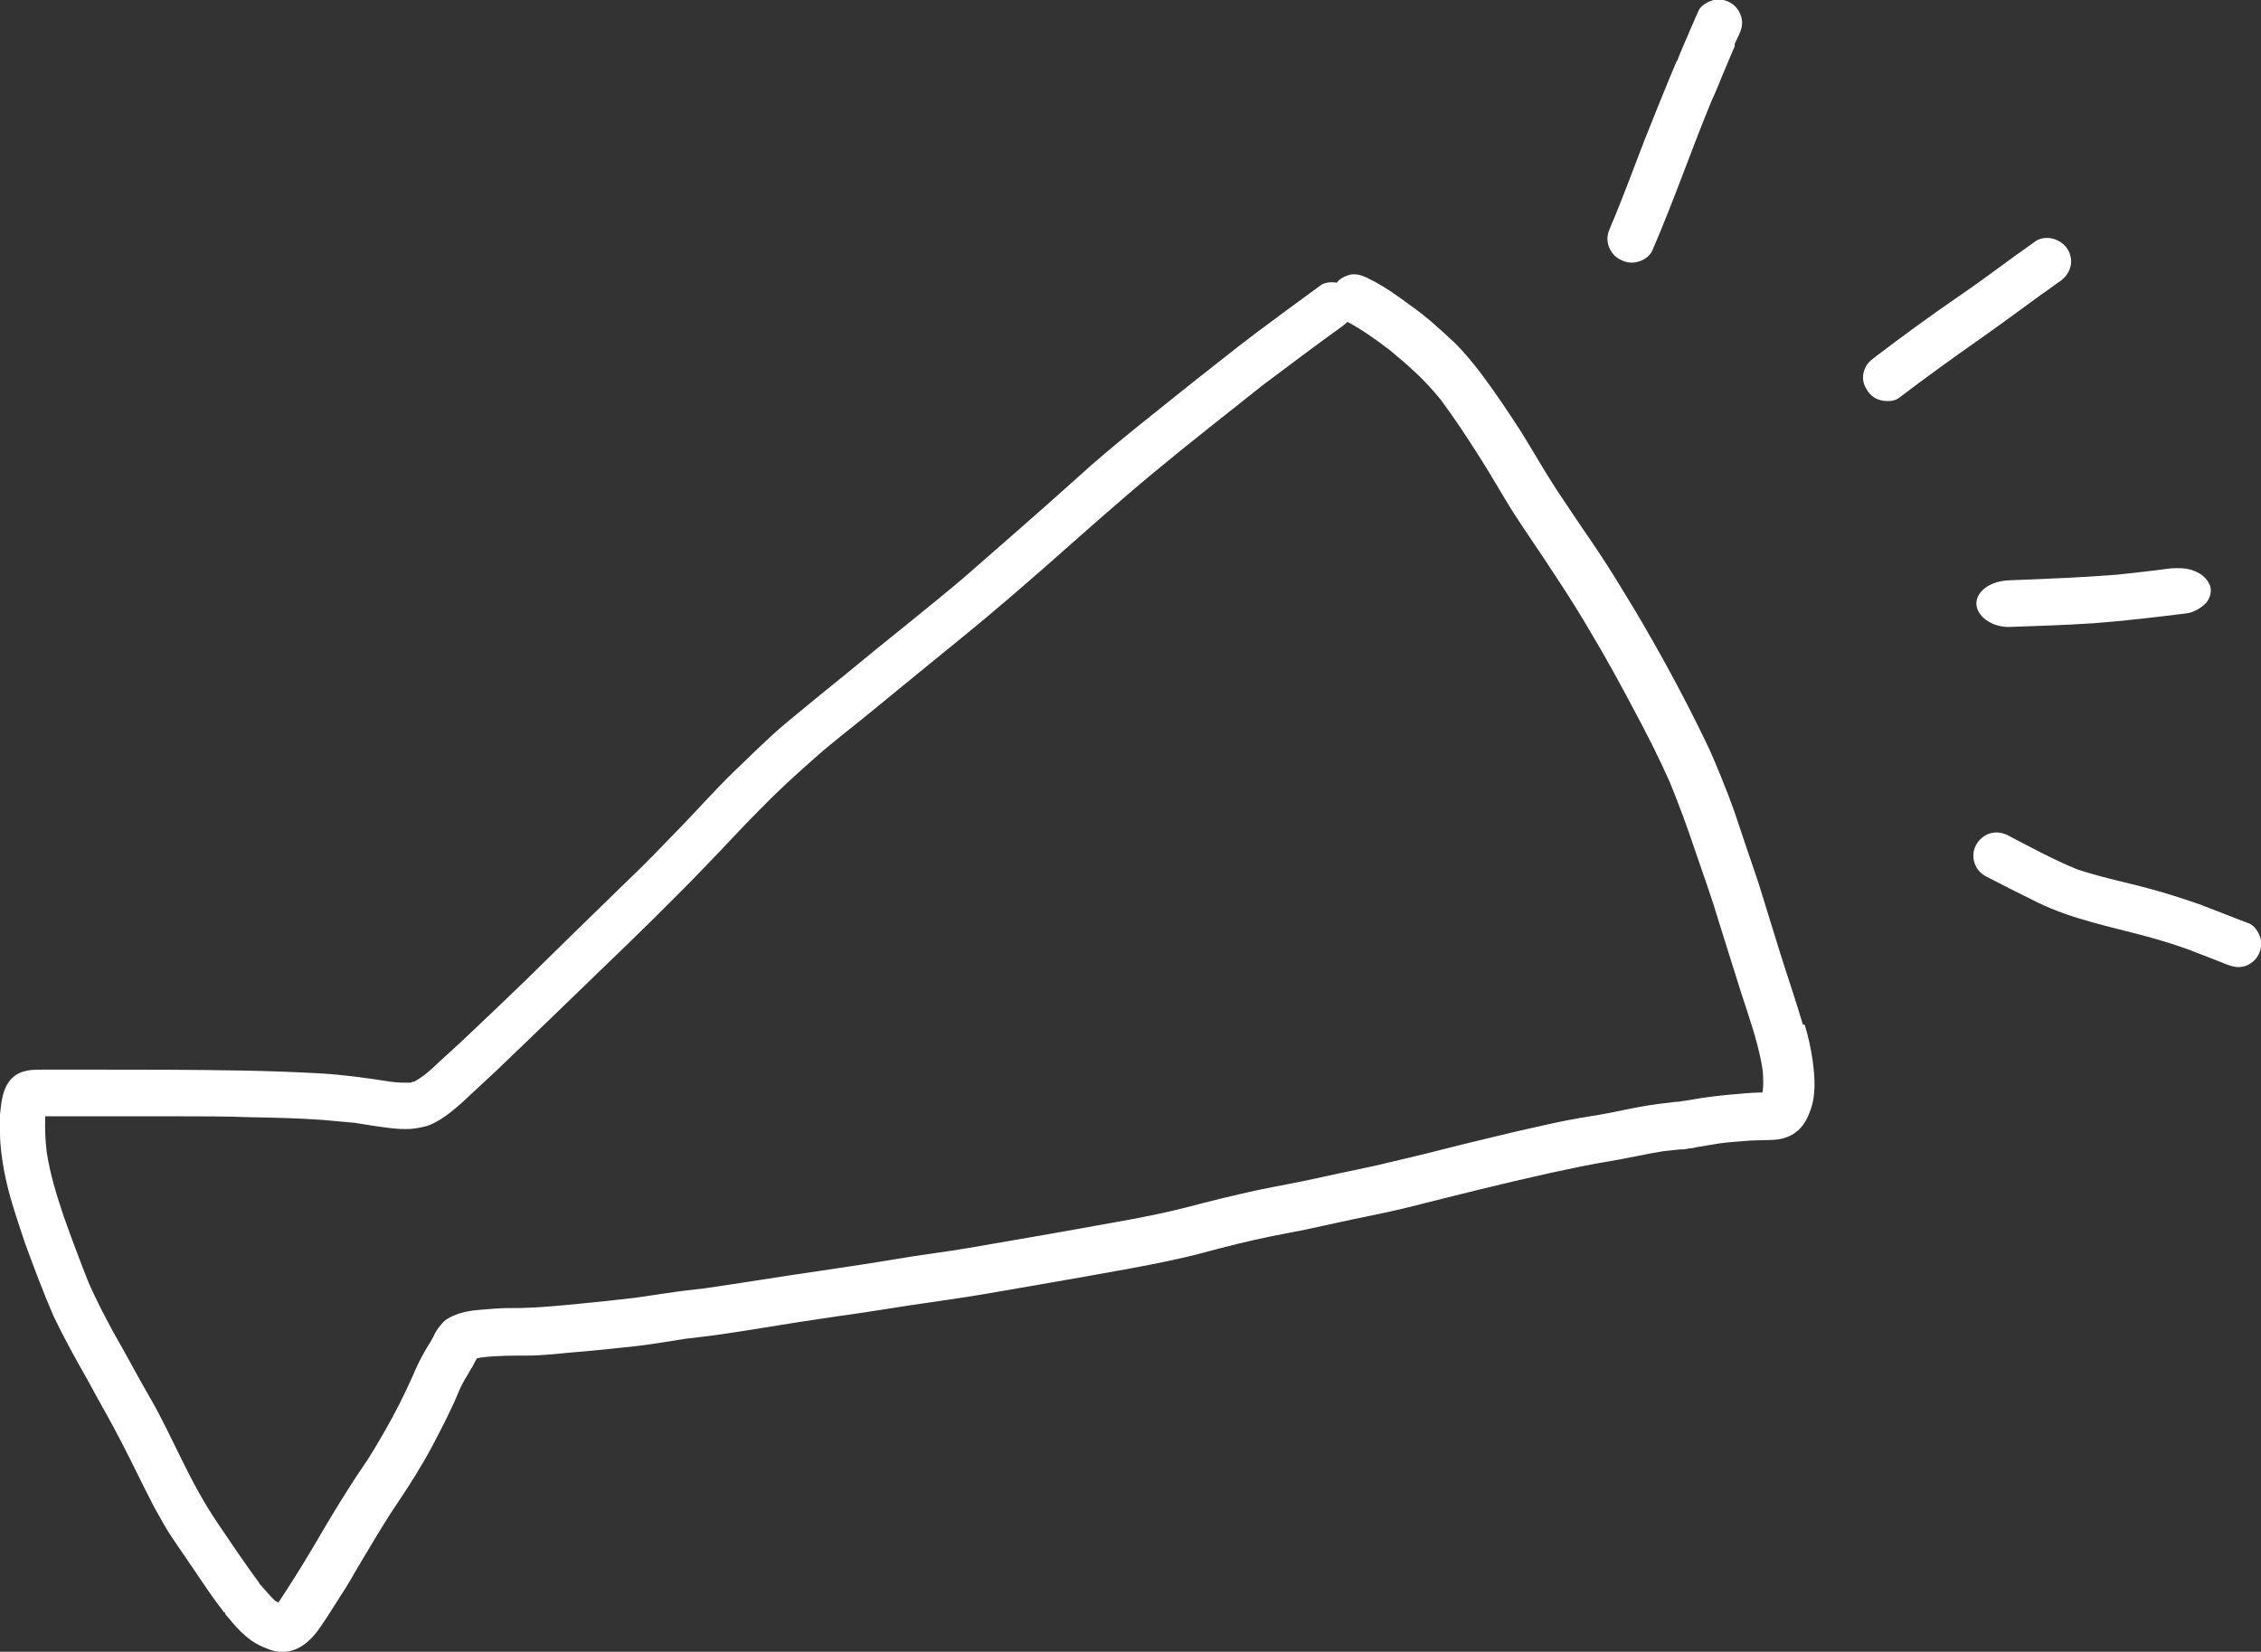 <?xml version="1.0" encoding="UTF-8"?><svg xmlns="http://www.w3.org/2000/svg" viewBox="0 0 48.46 35.41"><rect x="0" y="0" width="48.46" height="35.41" fill="#333333" stroke="none"/><defs><style>.d{fill:#fff;}</style></defs><g id="a"/><g id="b"><g id="c"><g><polygon class="d" points="4.8 34.55 4.8 34.56 4.8 34.55 4.8 34.55"/><polygon class="d" points="4.8 34.56 4.81 34.57 4.81 34.56 4.8 34.56"/><path class="d" d="M38.64,21.96c-.15-.51-.32-1-.48-1.51-.16-.51-.31-1.01-.47-1.52-.17-.5-.34-1-.51-1.51-.09-.26-.19-.51-.29-.76-.11-.27-.22-.54-.35-.8-.46-.95-.96-1.87-1.5-2.78-.26-.43-.52-.86-.8-1.28-.3-.44-.6-.88-.89-1.32-.26-.4-.49-.81-.74-1.21-.27-.42-.55-.84-.85-1.24-.18-.24-.37-.47-.58-.68-.17-.16-.35-.32-.52-.47-.21-.18-.44-.34-.66-.5-.22-.16-.46-.31-.71-.43-.09-.04-.17-.07-.26-.07-.04,0-.08,0-.13,.02-.1,.03-.19,.08-.25,.16-.12-.02-.26-.01-.35,.06-.47,.34-.94,.69-1.41,1.04-.45,.34-.88,.69-1.33,1.04-.83,.67-1.68,1.32-2.47,2.04-.41,.37-.83,.74-1.24,1.1-.4,.35-.8,.7-1.2,1.05-.83,.7-1.69,1.37-2.52,2.06-.42,.34-.84,.68-1.26,1.03-.41,.34-.78,.72-1.17,1.09-.39,.38-.75,.79-1.13,1.18-.36,.37-.72,.75-1.1,1.11-.74,.72-1.48,1.44-2.21,2.16-.38,.37-.76,.73-1.14,1.09-.19,.18-.37,.35-.56,.52-.16,.14-.3,.29-.47,.42-.07,.05-.14,.1-.22,.14-.03,0-.05,.01-.07,.02-.14,0-.28,0-.42-.02-.51-.08-1.01-.15-1.52-.18-.55-.03-1.1-.05-1.65-.06-1.06-.02-2.12-.02-3.18-.02H.93c-.24,0-.48,0-.67,.18-.21,.21-.23,.51-.26,.78-.01,.13-.01,.26,0,.39,0,.28,.04,.55,.09,.83,.1,.53,.28,1.04,.45,1.55,.19,.52,.39,1.05,.61,1.56,.22,.46,.47,.91,.72,1.35,.24,.45,.5,.89,.73,1.34,.24,.46,.46,.93,.7,1.39,.13,.23,.25,.46,.4,.68,.15,.22,.3,.44,.45,.66,.21,.31,.42,.63,.65,.92,0,0,0-.01-.01-.02v.02h.03s0,.02,.01,.03h-.01c.22,.27,.45,.55,.78,.7,.14,.06,.27,.12,.42,.12,.17,.01,.32-.04,.46-.13,.17-.11,.31-.28,.42-.45,.14-.2,.27-.42,.4-.62,.14-.21,.26-.42,.38-.63,.27-.45,.53-.9,.82-1.33,.27-.4,.53-.81,.76-1.24,.21-.4,.42-.8,.59-1.22,.05-.11,.11-.22,.18-.33,.03-.06,.07-.12,.1-.17,.03-.06,.06-.12,.09-.17,.03,0,.07-.02,.1-.02,.33-.04,.65-.04,.98-.04,.37,0,.73-.05,1.1-.08,.37-.03,.74-.07,1.12-.11,.39-.04,.78-.11,1.17-.17,.55-.06,1.09-.14,1.63-.23,.54-.09,1.07-.17,1.61-.25,.53-.07,1.06-.16,1.59-.24,.53-.08,1.06-.15,1.59-.24,1.04-.18,2.09-.36,3.13-.55,.53-.1,1.05-.2,1.57-.34,.48-.13,.96-.25,1.45-.35,.24-.05,.48-.09,.72-.14,.23-.05,.46-.1,.69-.15,.49-.11,.99-.2,1.48-.32,1.03-.26,2.06-.52,3.1-.75,.42-.09,.84-.18,1.27-.25,.37-.06,.74-.15,1.12-.21,.12-.01,.25-.03,.37-.04h.07s.08-.01,.12-.02c.06,0,.12-.02,.18-.03,.16-.03,.32-.05,.48-.08,.22-.03,.44-.04,.66-.06,.11,0,.23-.01,.34-.01,.15,0,.3-.01,.43-.06,.25-.09,.4-.28,.49-.52,.15-.36,.12-.75,.07-1.13-.04-.26-.09-.51-.17-.76Zm-.82,1.46c-.18,0-.36,.01-.55,.03-.27,.02-.54,.05-.81,.09-.12,.02-.24,.04-.36,.06-.05,0-.1,.02-.15,.02h-.03c-.26,.03-.52,.06-.78,.11-.24,.04-.48,.1-.71,.14-.25,.05-.5,.08-.75,.13-.27,.05-.54,.11-.8,.17-.51,.11-1.01,.24-1.52,.36-.51,.13-1.03,.26-1.55,.38-.48,.12-.97,.21-1.46,.32-.48,.11-.95,.19-1.43,.29-.5,.11-.99,.23-1.48,.36-.51,.13-1.02,.23-1.53,.32-1.04,.19-2.09,.37-3.13,.55-.52,.09-1.05,.15-1.57,.24-.53,.09-1.07,.17-1.61,.25-.84,.12-1.67,.26-2.51,.38-.27,.03-.53,.06-.79,.1-.23,.03-.45,.07-.68,.1-.41,.05-.81,.09-1.22,.13-.41,.04-.82,.08-1.23,.09-.22,0-.43,0-.65,.02-.25,.02-.51,.03-.74,.12-.13,.05-.25,.11-.33,.22-.07,.08-.12,.16-.16,.25-.04,.08-.09,.16-.14,.24-.12,.2-.22,.4-.31,.62-.18,.4-.38,.8-.6,1.18-.11,.19-.22,.38-.34,.57-.14,.21-.28,.41-.41,.62-.27,.42-.53,.86-.78,1.29-.13,.21-.25,.42-.38,.62-.12,.19-.24,.38-.36,.56h-.01s-.04-.02-.06-.03c-.12-.11-.22-.24-.33-.36h-.01v-.02c-.31-.42-.6-.85-.89-1.28-.3-.44-.55-.91-.78-1.38-.23-.46-.44-.92-.7-1.36-.26-.45-.5-.91-.76-1.36-.19-.35-.37-.7-.53-1.06-.19-.48-.37-.96-.54-1.44-.15-.45-.29-.9-.36-1.37-.03-.25-.04-.5-.03-.76,.39,0,.77,0,1.15,0,.55,0,1.1,0,1.65,0,.53,0,1.07,0,1.6,.02,.52,.01,1.05,.02,1.57,.06,.22,.02,.44,.04,.66,.06,.25,.04,.49,.08,.74,.11,.16,.02,.31,.03,.47,.02,.11-.01,.22-.03,.33-.06,.11-.03,.21-.09,.31-.15,.22-.14,.42-.32,.61-.5,.19-.18,.38-.35,.57-.53,.75-.72,1.5-1.44,2.24-2.16,.77-.74,1.53-1.48,2.27-2.25,.38-.39,.75-.8,1.14-1.19,.37-.38,.76-.74,1.16-1.09,.4-.36,.83-.68,1.24-1.02,.4-.33,.81-.66,1.21-.99,.41-.33,.81-.66,1.21-.99,.43-.36,.86-.73,1.28-1.1,.76-.67,1.52-1.35,2.3-2,.78-.65,1.59-1.28,2.38-1.91,.56-.42,1.13-.85,1.7-1.26,.04-.03,.08-.06,.12-.1,.32,.17,.61,.38,.9,.6,.18,.15,.36,.3,.53,.46,.21,.19,.39,.39,.57,.61,.29,.39,.56,.8,.82,1.21,.25,.39,.48,.8,.73,1.2,.29,.45,.6,.89,.89,1.34,.28,.42,.55,.85,.8,1.28,.31,.52,.6,1.05,.88,1.58,.28,.52,.55,1.05,.79,1.59,.2,.49,.38,.98,.55,1.49,.17,.5,.35,.99,.5,1.5,.16,.51,.32,1.02,.48,1.53,.16,.49,.33,.97,.43,1.48,.01,.06,.02,.12,.03,.18,.01,.15,.02,.29,0,.44l-.02,.07Z"/><path class="d" d="M5.59,33.95h0Z"/><path class="d" d="M34.72,5.56c.12,.07,.26,.09,.39,.05,.12-.03,.25-.12,.3-.23,.46-1.06,.83-2.14,1.27-3.21,.09-.19,.17-.39,.25-.59-.02,.04-.03,.08-.05,.12,.1-.24,.2-.47,.3-.71,0,0,0-.02,0-.03,0,0,0-.01,0-.02h0c.03-.06,.06-.13,.09-.19,.06-.13,.09-.24,.05-.39-.04-.13-.12-.24-.23-.3-.08-.05-.17-.07-.26-.07-.05,0-.09,0-.13,.02-.11,.03-.26,.12-.3,.23-.06,.13-.11,.26-.17,.39-.1,.23-.2,.46-.29,.69,0,0,0-.01,0-.02-.24,.57-.47,1.14-.7,1.72-.21,.55-.42,1.11-.64,1.65-.03,.06-.05,.12-.08,.19-.06,.13-.09,.24-.05,.39,.04,.13,.12,.24,.23,.3Z"/><path class="d" d="M44.14,6.04c.11-.08,.19-.17,.23-.3,.04-.13,.02-.27-.05-.39-.09-.15-.27-.25-.45-.25-.08,0-.17,.02-.24,.07-.56,.39-1.1,.81-1.66,1.19-.61,.42-1.2,.85-1.79,1.3-.11,.08-.19,.16-.23,.3-.04,.13-.02,.27,.06,.39,.06,.11,.17,.2,.3,.23,.12,.03,.29,.03,.39-.05,.58-.44,1.16-.86,1.76-1.28,.57-.4,1.12-.82,1.69-1.22Z"/><path class="d" d="M47.36,12.54c-.05-.13-.17-.24-.33-.3-.11-.05-.23-.06-.35-.06-.06,0-.14,0-.2,.01-.37,.05-.74,.09-1.11,.13-.76,.06-1.53,.09-2.3,.12-.39,.01-.71,.22-.71,.5,0,.26,.32,.51,.71,.5,.6-.02,1.21-.04,1.81-.08,.67-.05,1.32-.13,1.98-.21,.17-.02,.33-.13,.43-.23,.09-.12,.12-.26,.07-.39Z"/><path class="d" d="M47.21,19.41c-.31-.11-.62-.21-.93-.3-.58-.17-1.18-.28-1.75-.47-.52-.21-1.01-.48-1.51-.74-.12-.06-.26-.07-.38-.03-.12,.04-.23,.13-.29,.25-.13,.25-.02,.55,.22,.67,.37,.19,.74,.38,1.11,.56,.37,.18,.76,.31,1.16,.42,.35,.1,.7,.18,1.04,.27,.34,.09,.68,.19,1.01,.31,.29,.11,.57,.22,.85,.33,.13,.05,.25,.07,.38,.03,.12-.04,.23-.13,.29-.25,.06-.12,.07-.26,.03-.38-.04-.11-.13-.25-.25-.29-.33-.12-.66-.26-.99-.38Z"/></g></g></g></svg>